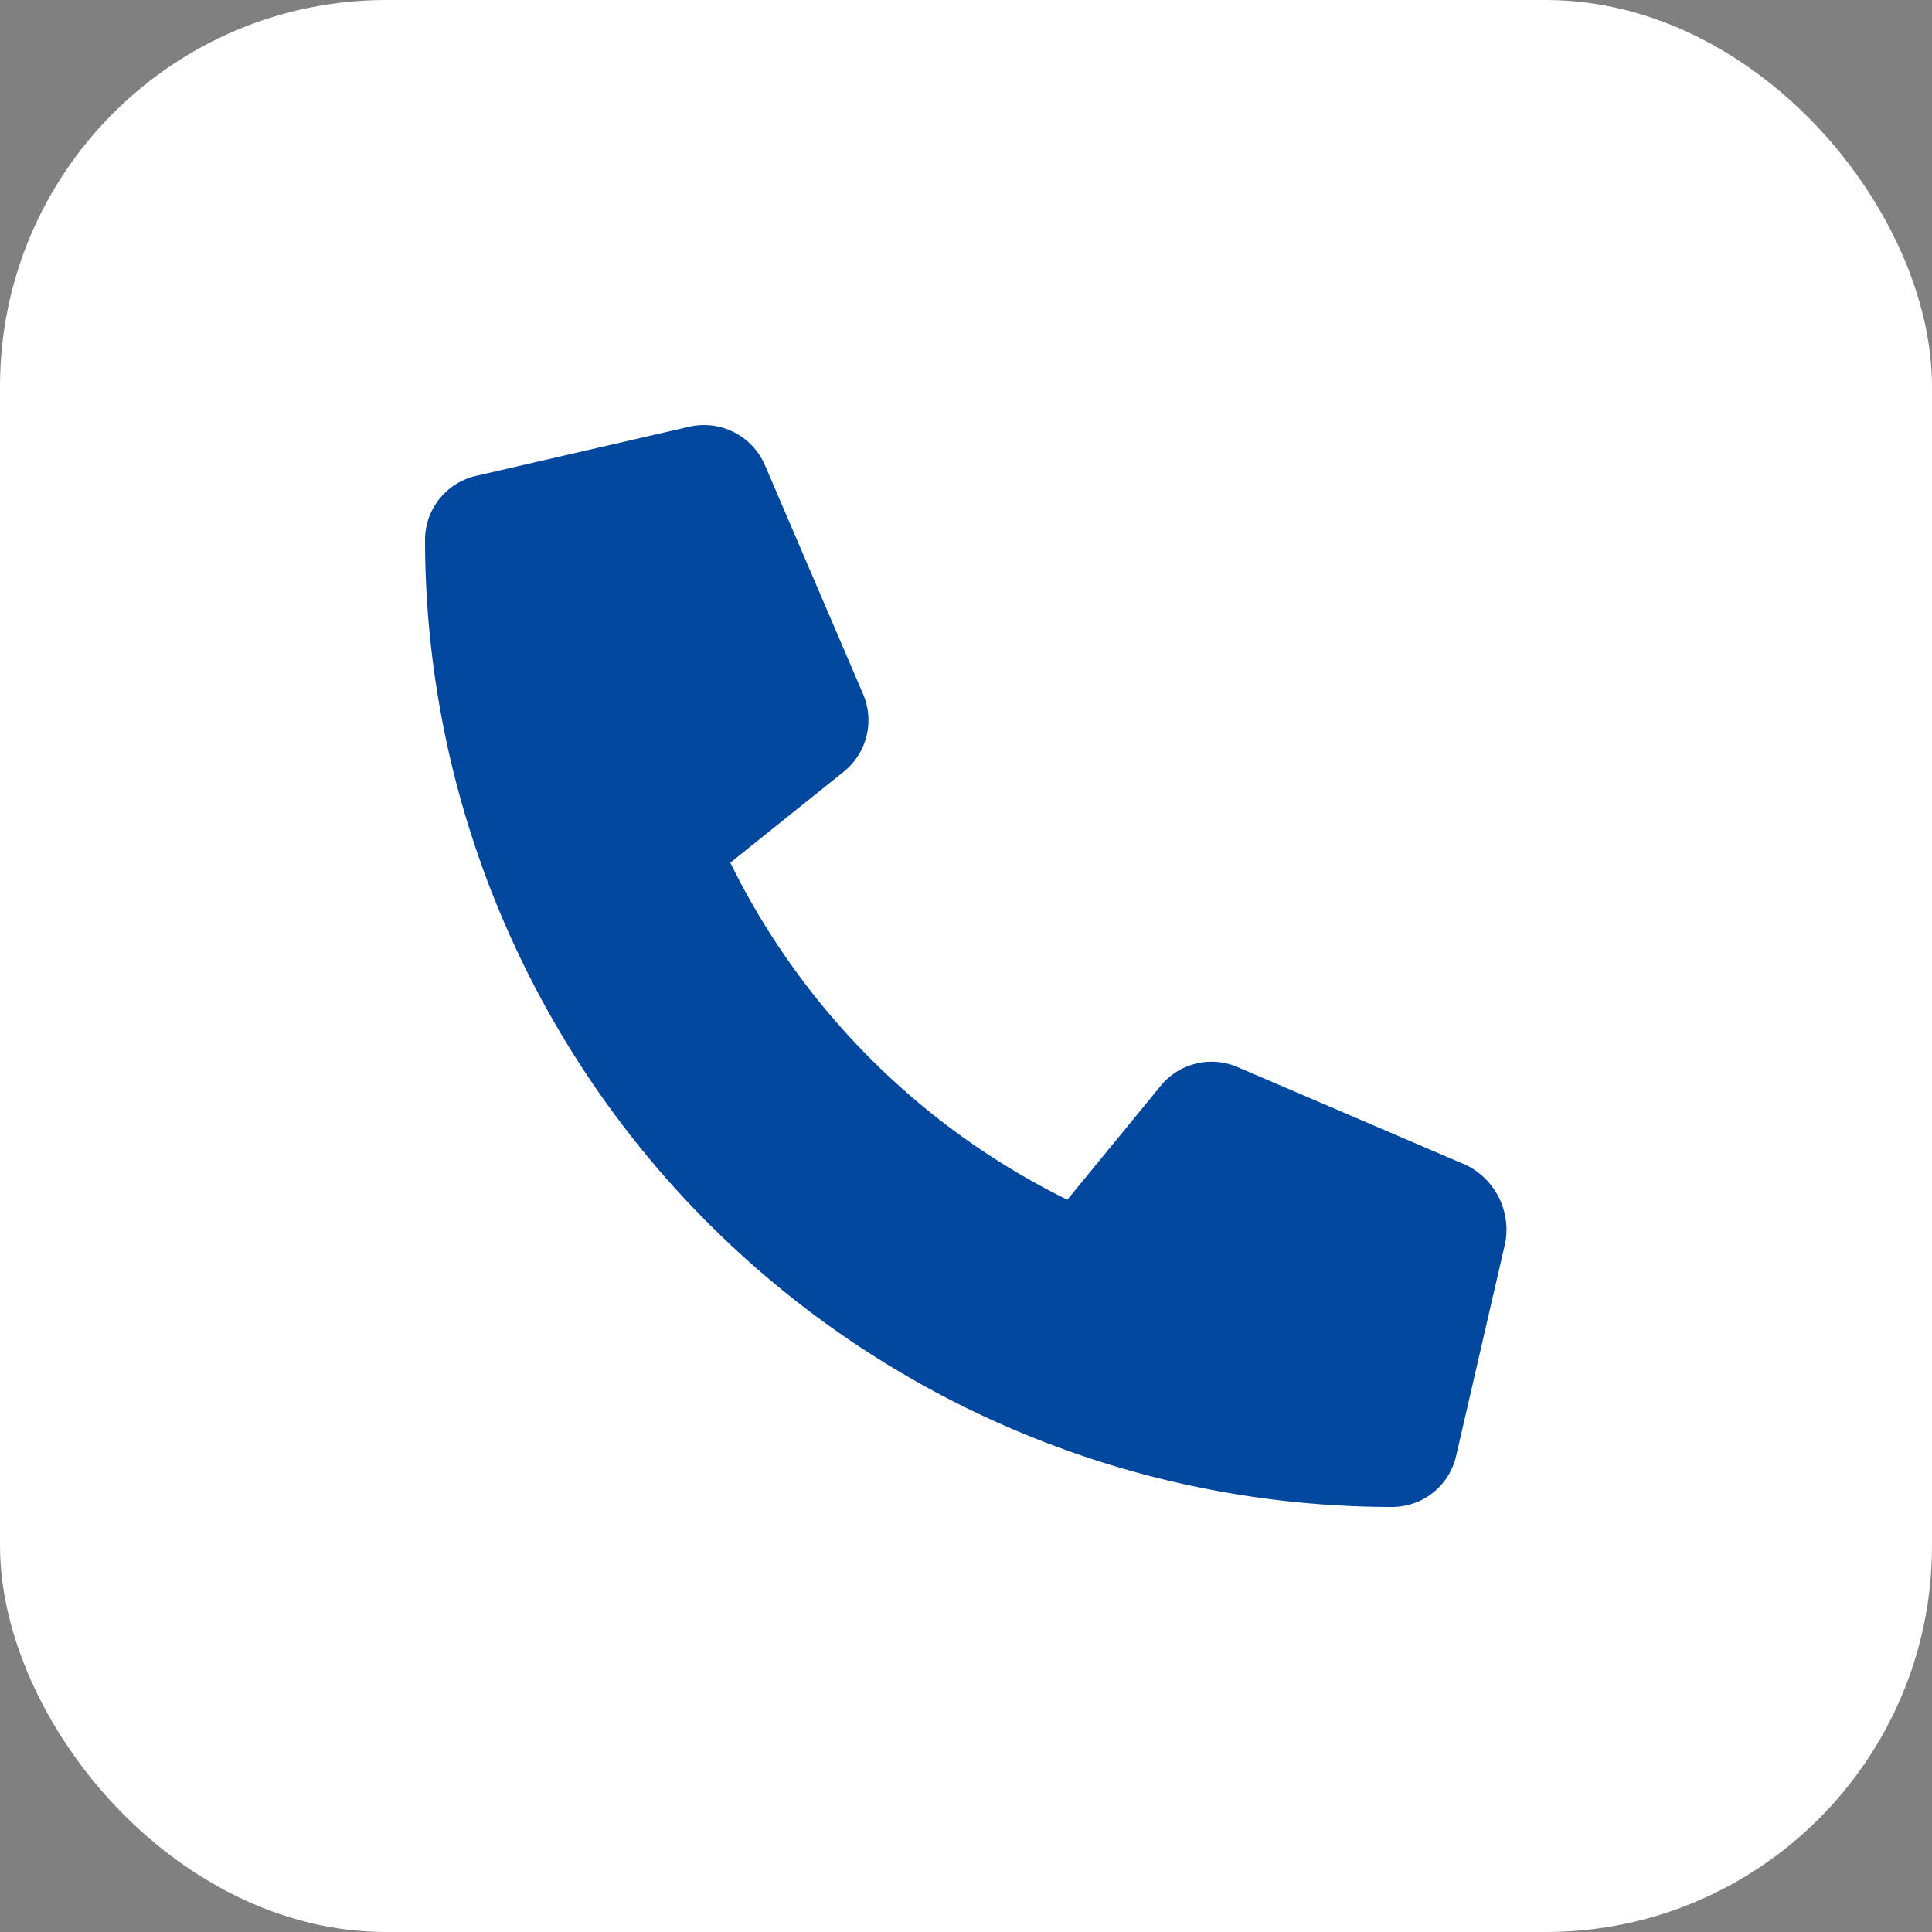 <svg xmlns="http://www.w3.org/2000/svg" width="50" height="50" viewBox="0 0 50 50">
  <rect x="0" y="0" width="50" height="50" fill="#808080" stroke="none"/>
  <g id="组_275" data-name="组 275" transform="translate(-5274 -2571)">
    <rect id="矩形_94" data-name="矩形 94" width="50" height="50" rx="10" transform="translate(5274 2571)" fill="#fff"/>
    <path id="路径_6163" data-name="路径 6163" d="M27.956-3.336,26.685,2.177A1.7,1.7,0,0,1,25.019,3.5,25.047,25.047,0,0,1,0-21.52a1.7,1.7,0,0,1,1.325-1.665l5.513-1.271a1.716,1.716,0,0,1,1.957.991l2.544,5.934a1.712,1.712,0,0,1-.491,1.993L7.9-13.174a19.122,19.122,0,0,0,8.723,8.723l2.411-2.942a1.7,1.7,0,0,1,1.994-.491l5.934,2.544A1.865,1.865,0,0,1,27.956-3.336Z" transform="translate(5285 2606.5)" fill="#00479d"/>
  </g>
</svg>
